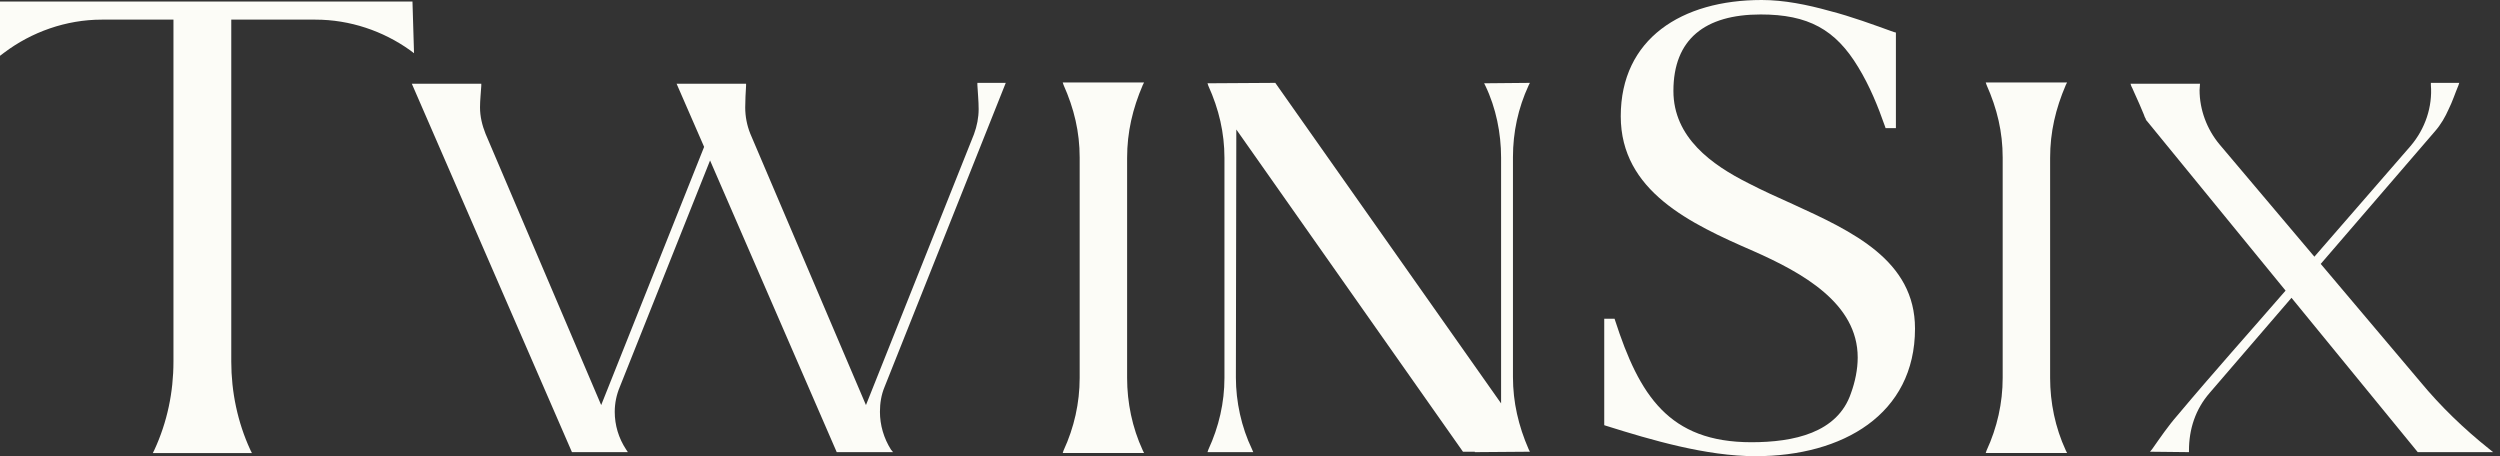 <?xml version="1.0" encoding="utf-8"?>
<svg xmlns="http://www.w3.org/2000/svg" fill="none" height="100%" overflow="visible" preserveAspectRatio="none" style="display: block;" viewBox="0 0 285 52" width="100%">
<rect x="0" y="0" width="285" height="52" fill="#333333" stroke="none"/>
<g id="Horizontal/dark">
<path d="M17.42 51.651L17.596 51.298C19.068 48.118 19.774 44.702 19.774 41.227V2.238H11.594C7.533 2.238 3.59 3.652 0.471 6.007L0 6.361V0.177H47.022L47.199 6.066L46.728 5.713C43.667 3.534 39.901 2.238 35.958 2.238H26.365V41.227C26.365 44.643 27.072 48.118 28.543 51.298L28.719 51.651H17.42Z" fill="#FCFCF7"/>
<path d="M182.883 48.471V36.339H184.06L184.118 36.515C186.884 45.055 190.239 50.414 199.655 50.414C204.481 50.414 209.483 49.354 211.013 44.819C211.484 43.524 211.778 42.11 211.778 40.756C211.778 34.572 205.481 31.097 199.89 28.623C192.711 25.502 184.766 21.791 184.766 13.252C184.766 4.417 191.71 0 200.832 0C203.363 0 206.011 0.53 208.542 1.237C211.072 1.885 213.603 2.827 215.898 3.652L216.133 3.71V14.606H214.956L214.897 14.429C214.074 12.074 213.132 9.777 211.837 7.656C209.248 3.357 206.129 1.649 200.714 1.649C194.358 1.649 190.769 4.476 190.769 10.366C190.769 15.666 195.124 18.788 199.361 20.908C200.95 21.732 202.656 22.498 204.363 23.264C211.19 26.385 218.311 29.683 218.311 37.458C218.311 47.234 210.072 52.005 200.126 52.005C194.535 52.005 188.297 50.179 183.059 48.53L182.883 48.471Z" fill="#FCFCF7"/>
<path d="M65.202 51.544L46.947 9.544H54.867V9.785C54.819 10.607 54.722 11.428 54.722 12.25C54.722 13.265 54.964 14.28 55.35 15.247L68.535 46.179L80.27 16.745L77.131 9.544H85.052V9.785C85.004 10.607 84.955 11.428 84.955 12.25C84.955 13.265 85.148 14.28 85.535 15.247L98.719 46.179L111.035 15.295C111.373 14.377 111.566 13.41 111.566 12.443C111.566 11.525 111.469 10.607 111.421 9.689V9.447H114.657L100.844 44.101C100.458 45.019 100.313 45.986 100.313 46.953C100.313 48.451 100.748 49.949 101.569 51.254L101.81 51.544H95.387L80.947 18.292L70.66 44.101C70.273 45.019 70.08 45.986 70.08 46.953C70.08 48.451 70.515 49.949 71.384 51.254L71.577 51.544H65.202Z" fill="#FCFCF7"/>
<path d="M121.15 51.641L121.247 51.351C122.454 48.741 123.082 45.938 123.082 43.086V17.953C123.082 15.053 122.454 12.395 121.247 9.689L121.15 9.399H130.423L130.278 9.689C129.119 12.395 128.491 15.053 128.491 18.002V43.086C128.491 45.889 129.071 48.741 130.278 51.351L130.423 51.641H121.15Z" fill="#FCFCF7"/>
<path d="M137.655 51.544L137.752 51.254C138.959 48.644 139.587 45.889 139.587 43.086V18.002C139.587 15.15 138.959 12.443 137.752 9.785L137.655 9.495L145.383 9.447L171.124 45.986C171.124 36.658 171.124 27.281 171.124 17.953C171.124 15.198 170.545 12.298 169.337 9.785L169.192 9.495L174.408 9.447L174.263 9.737C173.056 12.347 172.477 15.102 172.477 17.905V42.989C172.477 45.841 173.104 48.547 174.263 51.206L174.408 51.496L168.13 51.544V51.496H166.778L140.94 14.763C140.94 24.188 140.891 33.613 140.891 43.038C140.891 45.793 141.519 48.693 142.726 51.206L142.871 51.544H137.655Z" fill="#FCFCF7"/>
<path d="M226.373 51.641L226.47 51.351C227.677 48.741 228.305 45.938 228.305 43.086V17.953C228.305 15.053 227.677 12.395 226.47 9.689L226.373 9.399H235.646L235.501 9.689C234.342 12.395 233.714 15.053 233.714 18.002V43.086C233.714 45.889 234.293 48.741 235.501 51.351L235.646 51.641H226.373Z" fill="#FCFCF7"/>
<path d="M245.1 51.496L245.341 51.206C246.259 49.901 247.177 48.547 248.239 47.339C252.248 42.554 256.449 37.866 260.555 33.13L244.714 13.748C244.714 13.748 244.665 13.748 244.665 13.652C244.617 13.652 244.617 13.603 244.617 13.555C244.569 13.458 244.472 13.313 244.424 13.12C244.279 12.782 244.086 12.347 243.893 11.864C243.458 10.945 243.072 9.979 242.975 9.834L242.878 9.544H250.799L250.751 10.268C250.751 12.492 251.572 14.715 253.02 16.455L263.839 29.263L274.802 16.648C276.492 14.667 277.313 12.153 277.12 9.689V9.447H280.356L280.259 9.737C279.873 10.655 279.583 11.573 279.148 12.443C278.762 13.313 278.279 14.183 277.555 15.005L264.563 30.085L275.913 43.521C278.231 46.324 280.887 48.886 283.736 51.157L284.219 51.544H275.623L261.231 33.951L251.91 44.778C250.268 46.663 249.543 48.934 249.543 51.351V51.544L245.1 51.496Z" fill="#FCFCF7"/>
</g>
</svg>